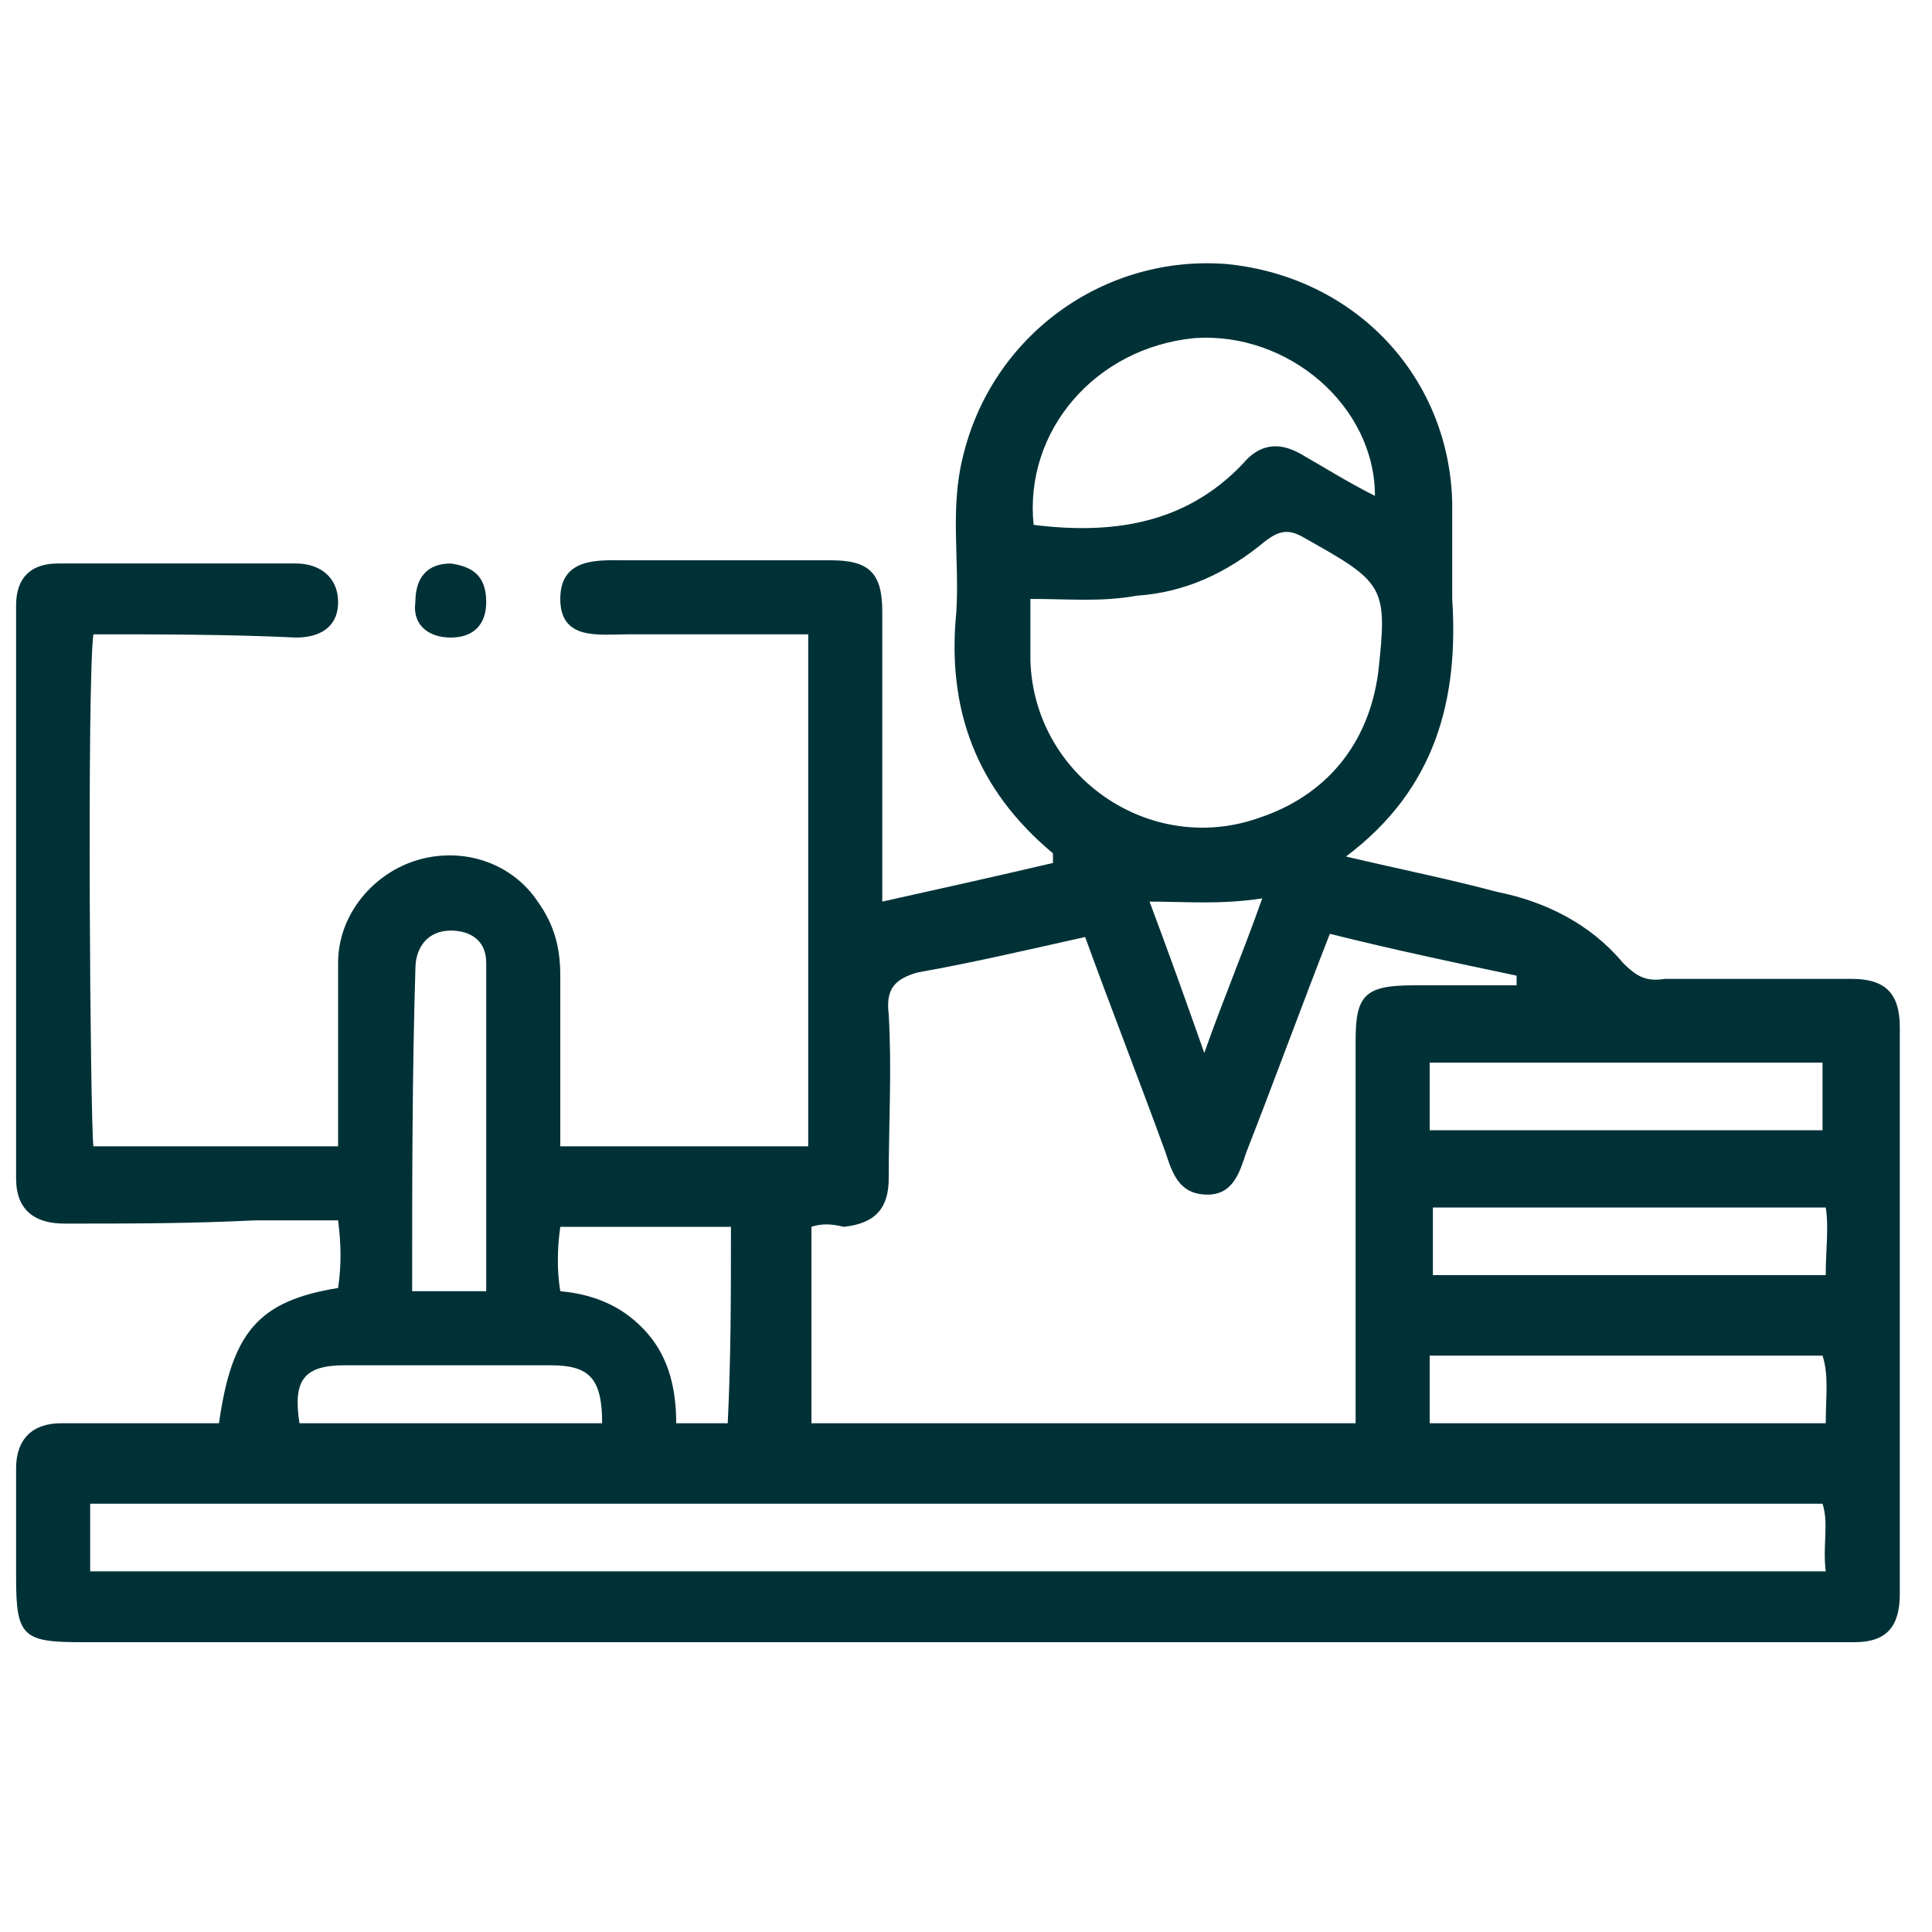 <?xml version="1.0" encoding="utf-8"?>
<!-- Generator: Adobe Illustrator 24.2.3, SVG Export Plug-In . SVG Version: 6.00 Build 0)  -->
<svg version="1.1" id="Capa_1" xmlns="http://www.w3.org/2000/svg" xmlns:xlink="http://www.w3.org/1999/xlink" x="0px" y="0px"
	 viewBox="0 0 60 60" style="enable-background:new 0 0 60 60;" xml:space="preserve">
<style type="text/css">
	.st0{fill:#003137;}
</style>
<g>
	<path class="st0" d="M2.9,19.7c-0.2,1.5-0.1,15,0,15.9c2.5,0,5,0,7.6,0c0-1.9,0-3.8,0-5.7c0-1.5,1.1-2.8,2.5-3.2
		c1.4-0.4,2.9,0.1,3.7,1.3c0.5,0.7,0.7,1.4,0.7,2.3c0,1.7,0,3.5,0,5.3c2.6,0,5.1,0,7.7,0c0-5.2,0-10.5,0-15.9c-1.9,0-3.7,0-5.6,0
		c-0.9,0-2.1,0.2-2.1-1.1c0-1.3,1.2-1.2,2-1.2c2.1,0,4.3,0,6.4,0c1.2,0,1.6,0.4,1.6,1.6c0,3,0,5.9,0,9c1.8-0.4,3.6-0.8,5.3-1.2
		c0-0.1,0-0.2,0-0.3c-2.4-2-3.3-4.5-3-7.5c0.1-1.6-0.2-3.2,0.2-4.8c0.9-3.8,4.4-6.3,8.2-6c4,0.4,6.9,3.5,7,7.4c0,1,0,2,0,3
		c0.2,3.1-0.5,5.9-3.3,8c1.7,0.4,3.2,0.7,4.7,1.1c1.5,0.3,2.9,1,3.9,2.2c0.4,0.4,0.7,0.6,1.3,0.5c1.9,0,3.9,0,5.8,0
		c1,0,1.5,0.4,1.5,1.5c0,5.9,0,11.7,0,17.6c0,1-0.4,1.5-1.4,1.5c-0.2,0-0.4,0-0.6,0c-18.2,0-36.3,0-54.5,0c-1.8,0-2-0.2-2-2
		c0-1.1,0-2.3,0-3.4c0-0.9,0.5-1.4,1.4-1.4c1.6,0,3.3,0,4.9,0c0.4-2.8,1.2-3.8,3.7-4.2c0.1-0.7,0.1-1.3,0-2.1c-0.9,0-1.8,0-2.6,0
		C5.9,38,4,38,2,38c-0.9,0-1.5-0.4-1.5-1.4c0-5.9,0-11.9,0-17.8c0-0.9,0.5-1.3,1.3-1.3c2.5,0,4.9,0,7.4,0c0.7,0,1.3,0.4,1.3,1.2
		c0,0.8-0.6,1.1-1.3,1.1C7.1,19.7,5,19.7,2.9,19.7z M25.2,38.1c0,2.1,0,4.1,0,6.1c5.7,0,11.2,0,16.9,0c0-0.5,0-0.9,0-1.3
		c0-3.5,0-7.1,0-10.6c0-1.4,0.3-1.7,1.8-1.7c1.1,0,2.1,0,3.2,0c0-0.1,0-0.2,0-0.3c-1.9-0.4-3.8-0.8-5.8-1.3
		c-0.9,2.3-1.7,4.5-2.6,6.8c-0.2,0.6-0.4,1.3-1.2,1.3c-0.9,0-1.1-0.7-1.3-1.3c-0.8-2.2-1.7-4.5-2.5-6.7c-1.8,0.4-3.5,0.8-5.2,1.1
		c-0.7,0.2-1,0.5-0.9,1.3c0.1,1.7,0,3.4,0,5.1c0,0.9-0.4,1.4-1.4,1.5C25.8,38,25.5,38,25.2,38.1z M2.8,48.8c18,0,35.9,0,53.9,0
		c-0.1-0.8,0.1-1.5-0.1-2.1c-18,0-35.9,0-53.8,0C2.8,47.4,2.8,48,2.8,48.8z M32,18.6c0,0.8,0,1.4,0,1.9c0.1,3.6,3.7,6.1,7.1,4.9
		c2.1-0.7,3.4-2.3,3.7-4.5c0.3-2.7,0.2-2.8-2.3-4.2c-0.5-0.3-0.8-0.2-1.2,0.1c-1.2,1-2.5,1.6-4,1.7C34.2,18.7,33.2,18.6,32,18.6z
		 M32.1,16.3c2.4,0.3,4.7,0,6.5-1.9c0.5-0.6,1.1-0.7,1.8-0.3c0.7,0.4,1.5,0.9,2.3,1.3c0-2.8-2.7-5.1-5.6-4.9
		C34,10.8,31.8,13.4,32.1,16.3z M44.4,35.1c4.1,0,8.1,0,12.2,0c0-0.8,0-1.5,0-2.1c-4.1,0-8.2,0-12.2,0
		C44.4,33.7,44.4,34.4,44.4,35.1z M56.7,39.6c0-0.8,0.1-1.5,0-2.1c-4.1,0-8.2,0-12.2,0c0,0.8,0,1.4,0,2.1
		C48.5,39.6,52.5,39.6,56.7,39.6z M44.4,44.2c4.1,0,8.2,0,12.3,0c0-0.8,0.1-1.5-0.1-2.1c-4.1,0-8.1,0-12.2,0
		C44.4,42.8,44.4,43.4,44.4,44.2z M12.8,40.1c0.8,0,1.5,0,2.3,0c0-3.4,0-6.8,0-10.2c0-0.7-0.5-1-1.1-1c-0.7,0-1.1,0.5-1.1,1.2
		C12.8,33.4,12.8,36.7,12.8,40.1z M22.7,38.1c-1.8,0-3.5,0-5.3,0c-0.1,0.7-0.1,1.4,0,2c1.1,0.1,2,0.5,2.7,1.3
		c0.7,0.8,0.9,1.8,0.9,2.8c0.6,0,1.1,0,1.6,0C22.7,42.2,22.7,40.2,22.7,38.1z M18.7,44.2c0-1.4-0.4-1.8-1.6-1.8c-2.1,0-4.3,0-6.4,0
		c-1.3,0-1.6,0.5-1.4,1.8C12.4,44.2,15.5,44.2,18.7,44.2z M39.2,27.9c-1.3,0.2-2.4,0.1-3.5,0.1c0.6,1.6,1.1,3,1.7,4.7
		C38,31,38.6,29.6,39.2,27.9z"/>
	<path class="st0" d="M14,17.5c0.7,0.1,1.1,0.4,1.1,1.2c0,0.7-0.4,1.1-1.1,1.1c-0.7,0-1.2-0.4-1.1-1.1C12.9,17.9,13.3,17.5,14,17.5z
		"/>
</g>
</svg>

